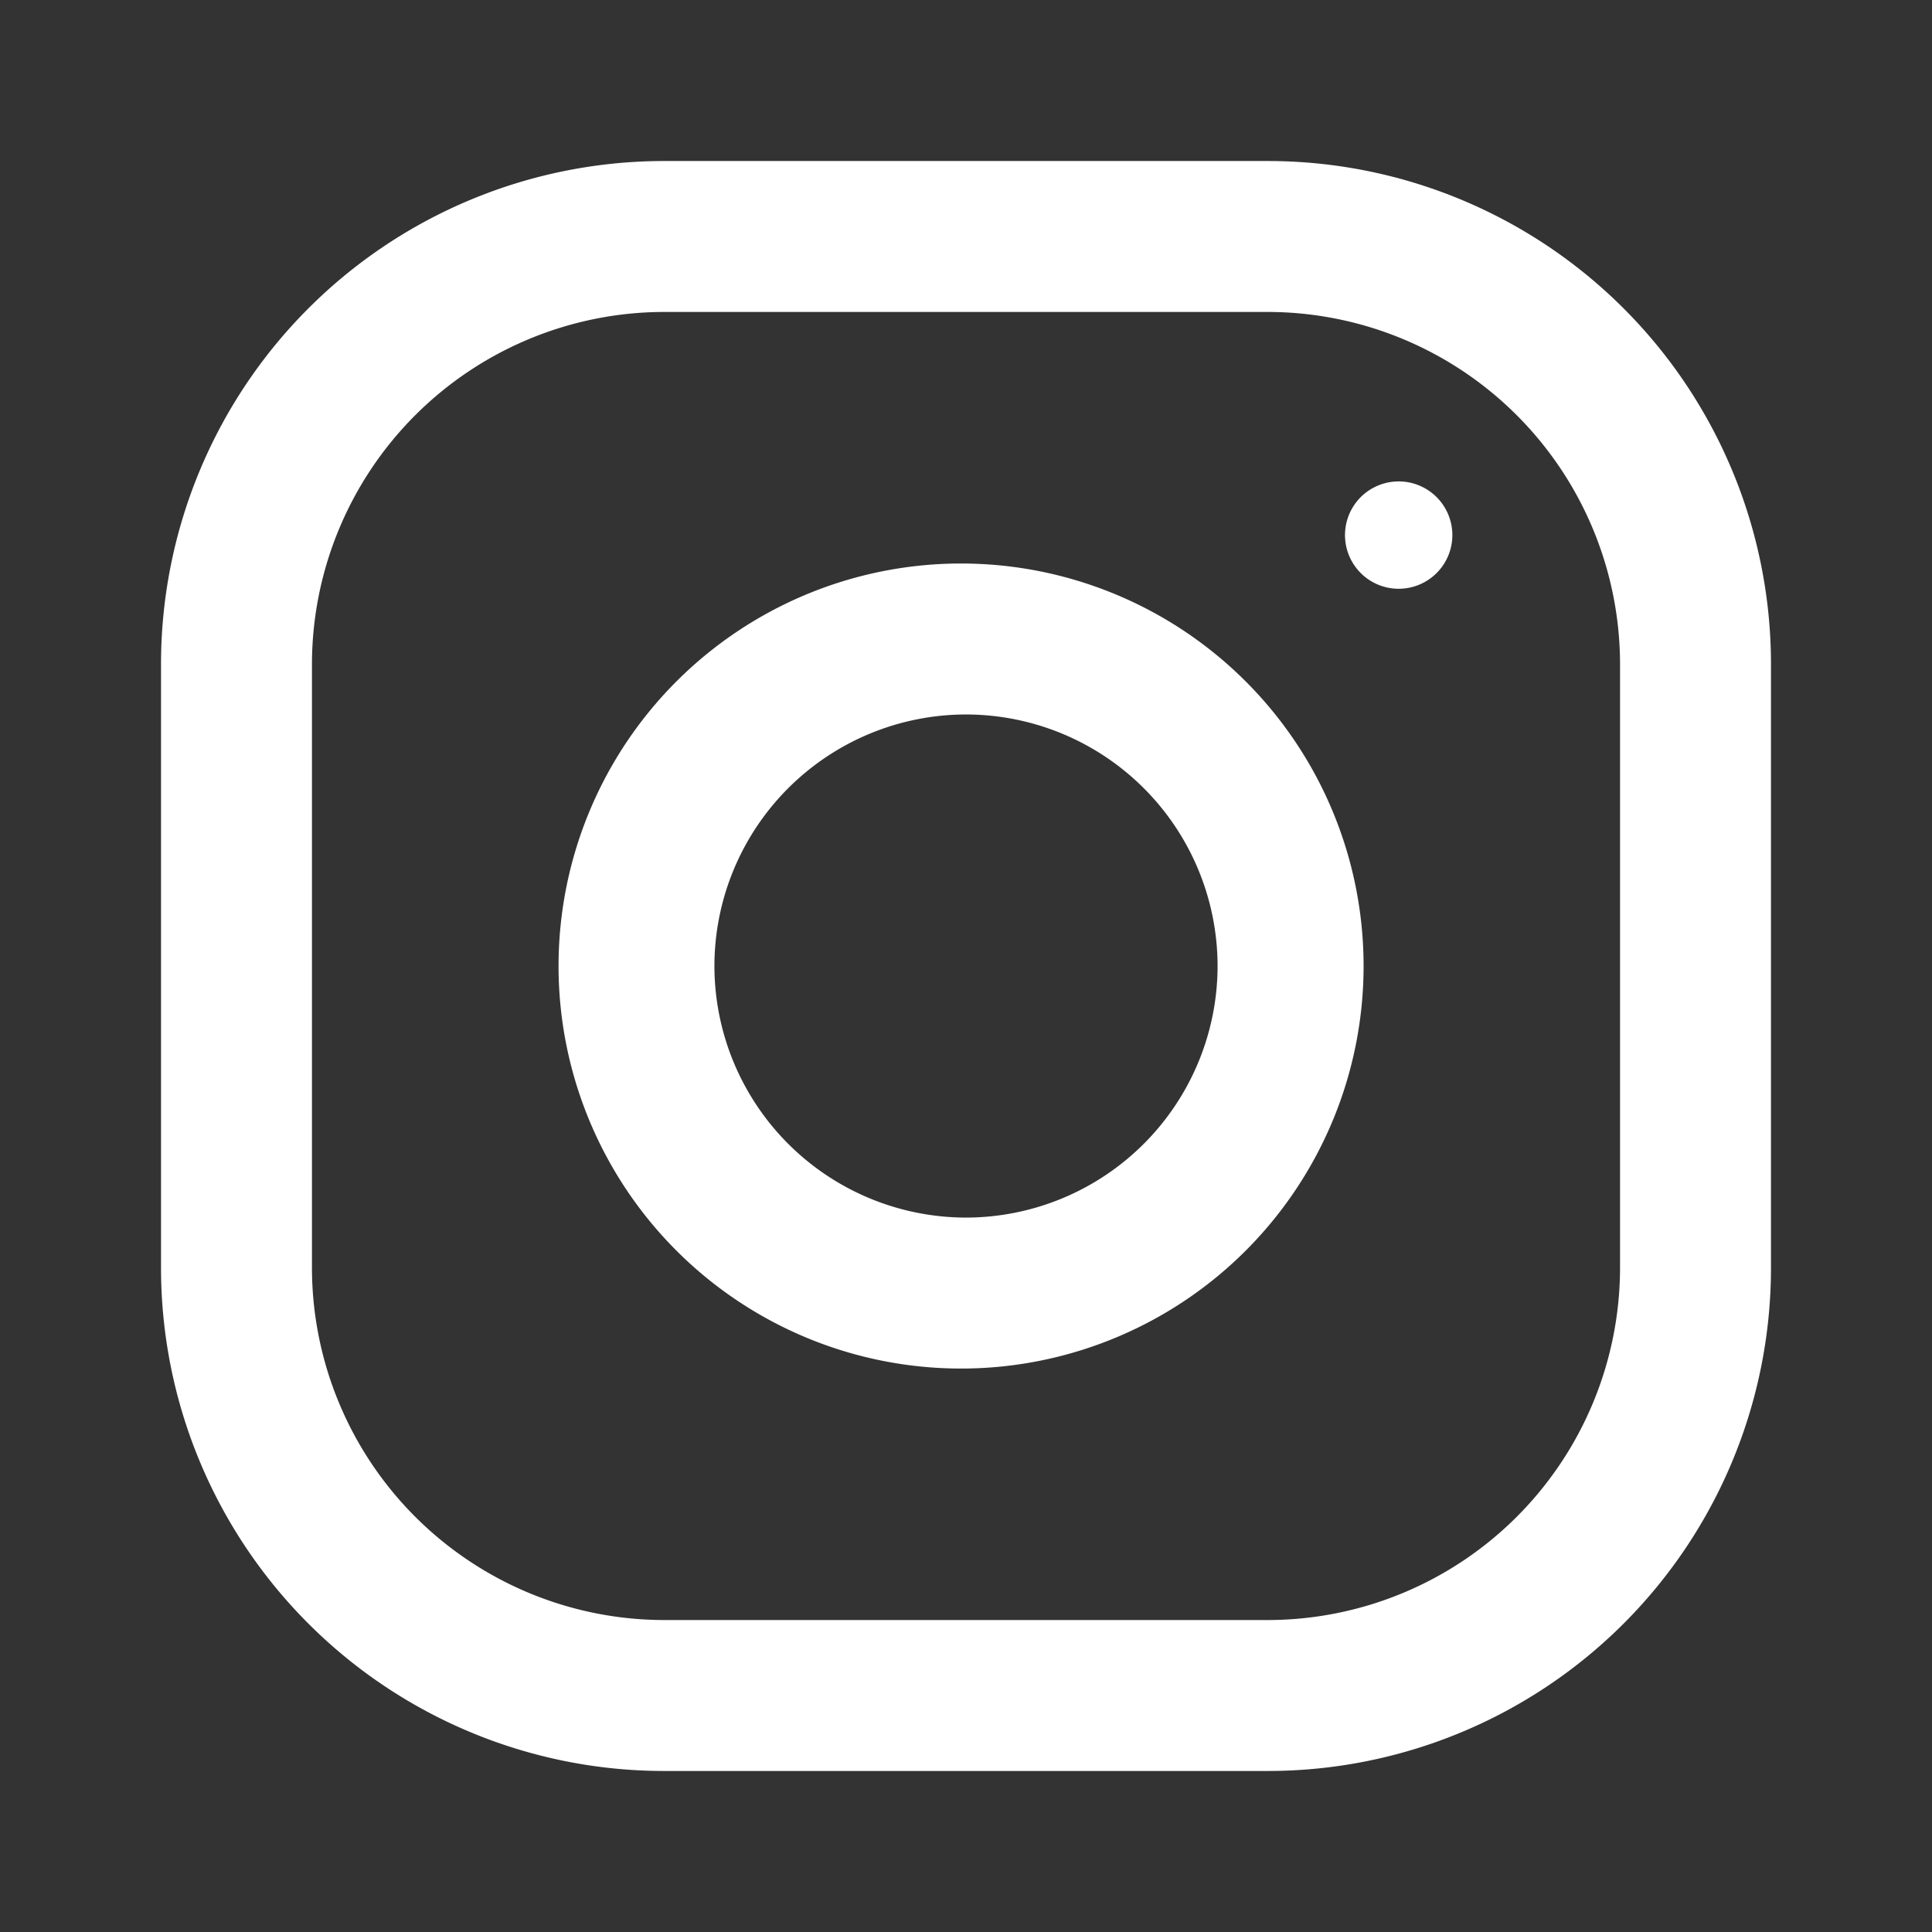 <svg width="32" height="32" fill="none" xmlns="http://www.w3.org/2000/svg"><rect width="100%" height="100%" fill="#333333" stroke="none"/><path fill-rule="evenodd" clip-rule="evenodd" d="M21 2.667H11A8.334 8.334 0 002.667 11v10A8.334 8.334 0 0011 29.333h10A8.334 8.334 0 0029.333 21V11A8.334 8.334 0 0021 2.667zM26.833 21A5.84 5.84 0 0121 26.833H11A5.84 5.84 0 015.167 21V11A5.84 5.84 0 0111 5.167h10A5.84 5.84 0 0126.833 11v10zM16 9.334a6.667 6.667 0 100 13.333 6.667 6.667 0 000-13.333zm0 10.833A4.172 4.172 0 0111.833 16 4.171 4.171 0 0116 11.834 4.171 4.171 0 0120.167 16 4.172 4.172 0 0116 20.167zm8.055-11.334a.889.889 0 11-1.777 0 .889.889 0 011.777 0z" fill="#fff"/></svg>